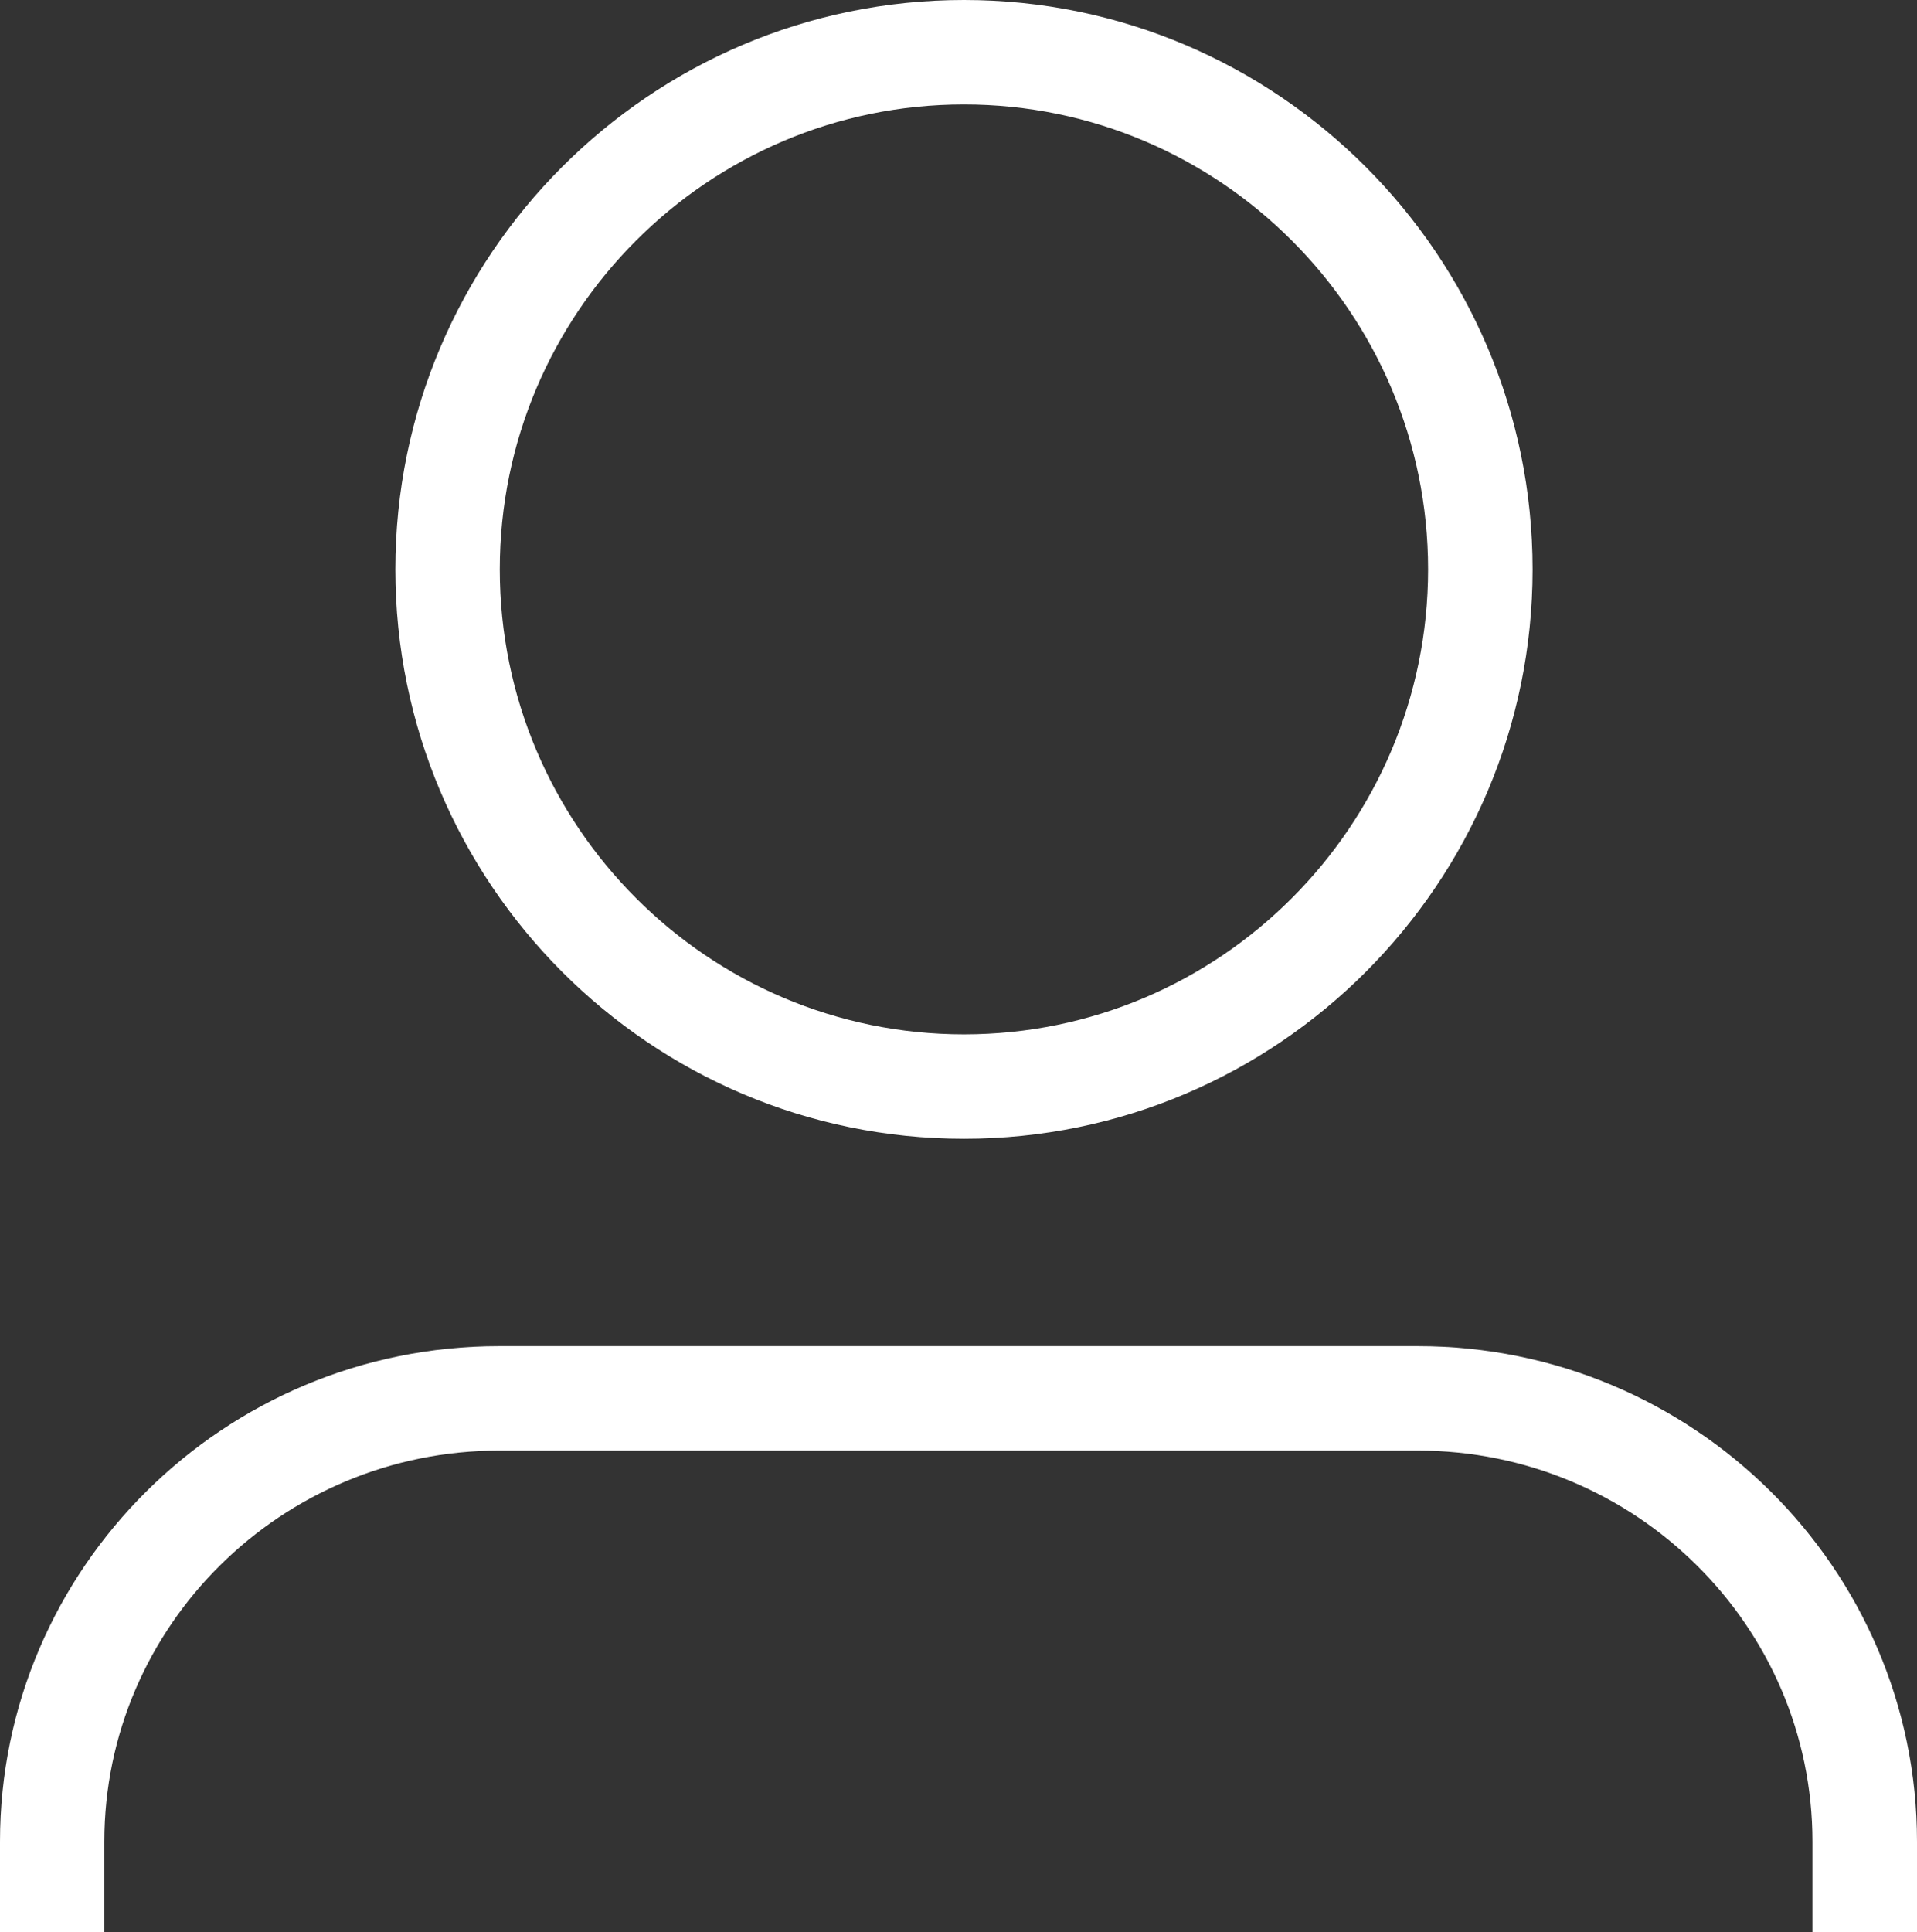 <?xml version="1.0" encoding="utf-8"?>
<!-- Generator: Adobe Illustrator 16.0.0, SVG Export Plug-In . SVG Version: 6.00 Build 0)  -->
<!DOCTYPE svg PUBLIC "-//W3C//DTD SVG 1.1//EN" "http://www.w3.org/Graphics/SVG/1.1/DTD/svg11.dtd">
<svg version="1.1" id="Layer_1" xmlns="http://www.w3.org/2000/svg" xmlns:xlink="http://www.w3.org/1999/xlink" x="0px" y="0px"
	 width="27.851px" height="28.066px" viewBox="0 0 27.851 28.066" enable-background="new 0 0 27.851 28.066" xml:space="preserve">
<rect x="0" y="0" width="27.851" height="28.066" fill="#333333" stroke="none"/>
<path fill="#FFFFFF" d="M14.005,16.541c-4.556,0-8.261-3.71-8.261-8.271S9.449,0,14.005,0c4.555,0,8.261,3.71,8.261,8.271
	S18.56,16.541,14.005,16.541 M14.005,1.517c-3.72,0-6.744,3.03-6.744,6.753s3.024,6.754,6.744,6.754c3.719,0,6.743-3.03,6.743-6.754
	S17.724,1.517,14.005,1.517"/>
<path fill="#FFFFFF" d="M27.851,28.066h-1.519v-1.315c0-3.133-2.572-5.681-5.734-5.681H7.252c-3.162,0-5.736,2.548-5.736,5.681
	v1.315H0v-1.315c0-3.969,3.252-7.198,7.252-7.198h13.346c4,0,7.253,3.229,7.253,7.198V28.066z"/>
</svg>
